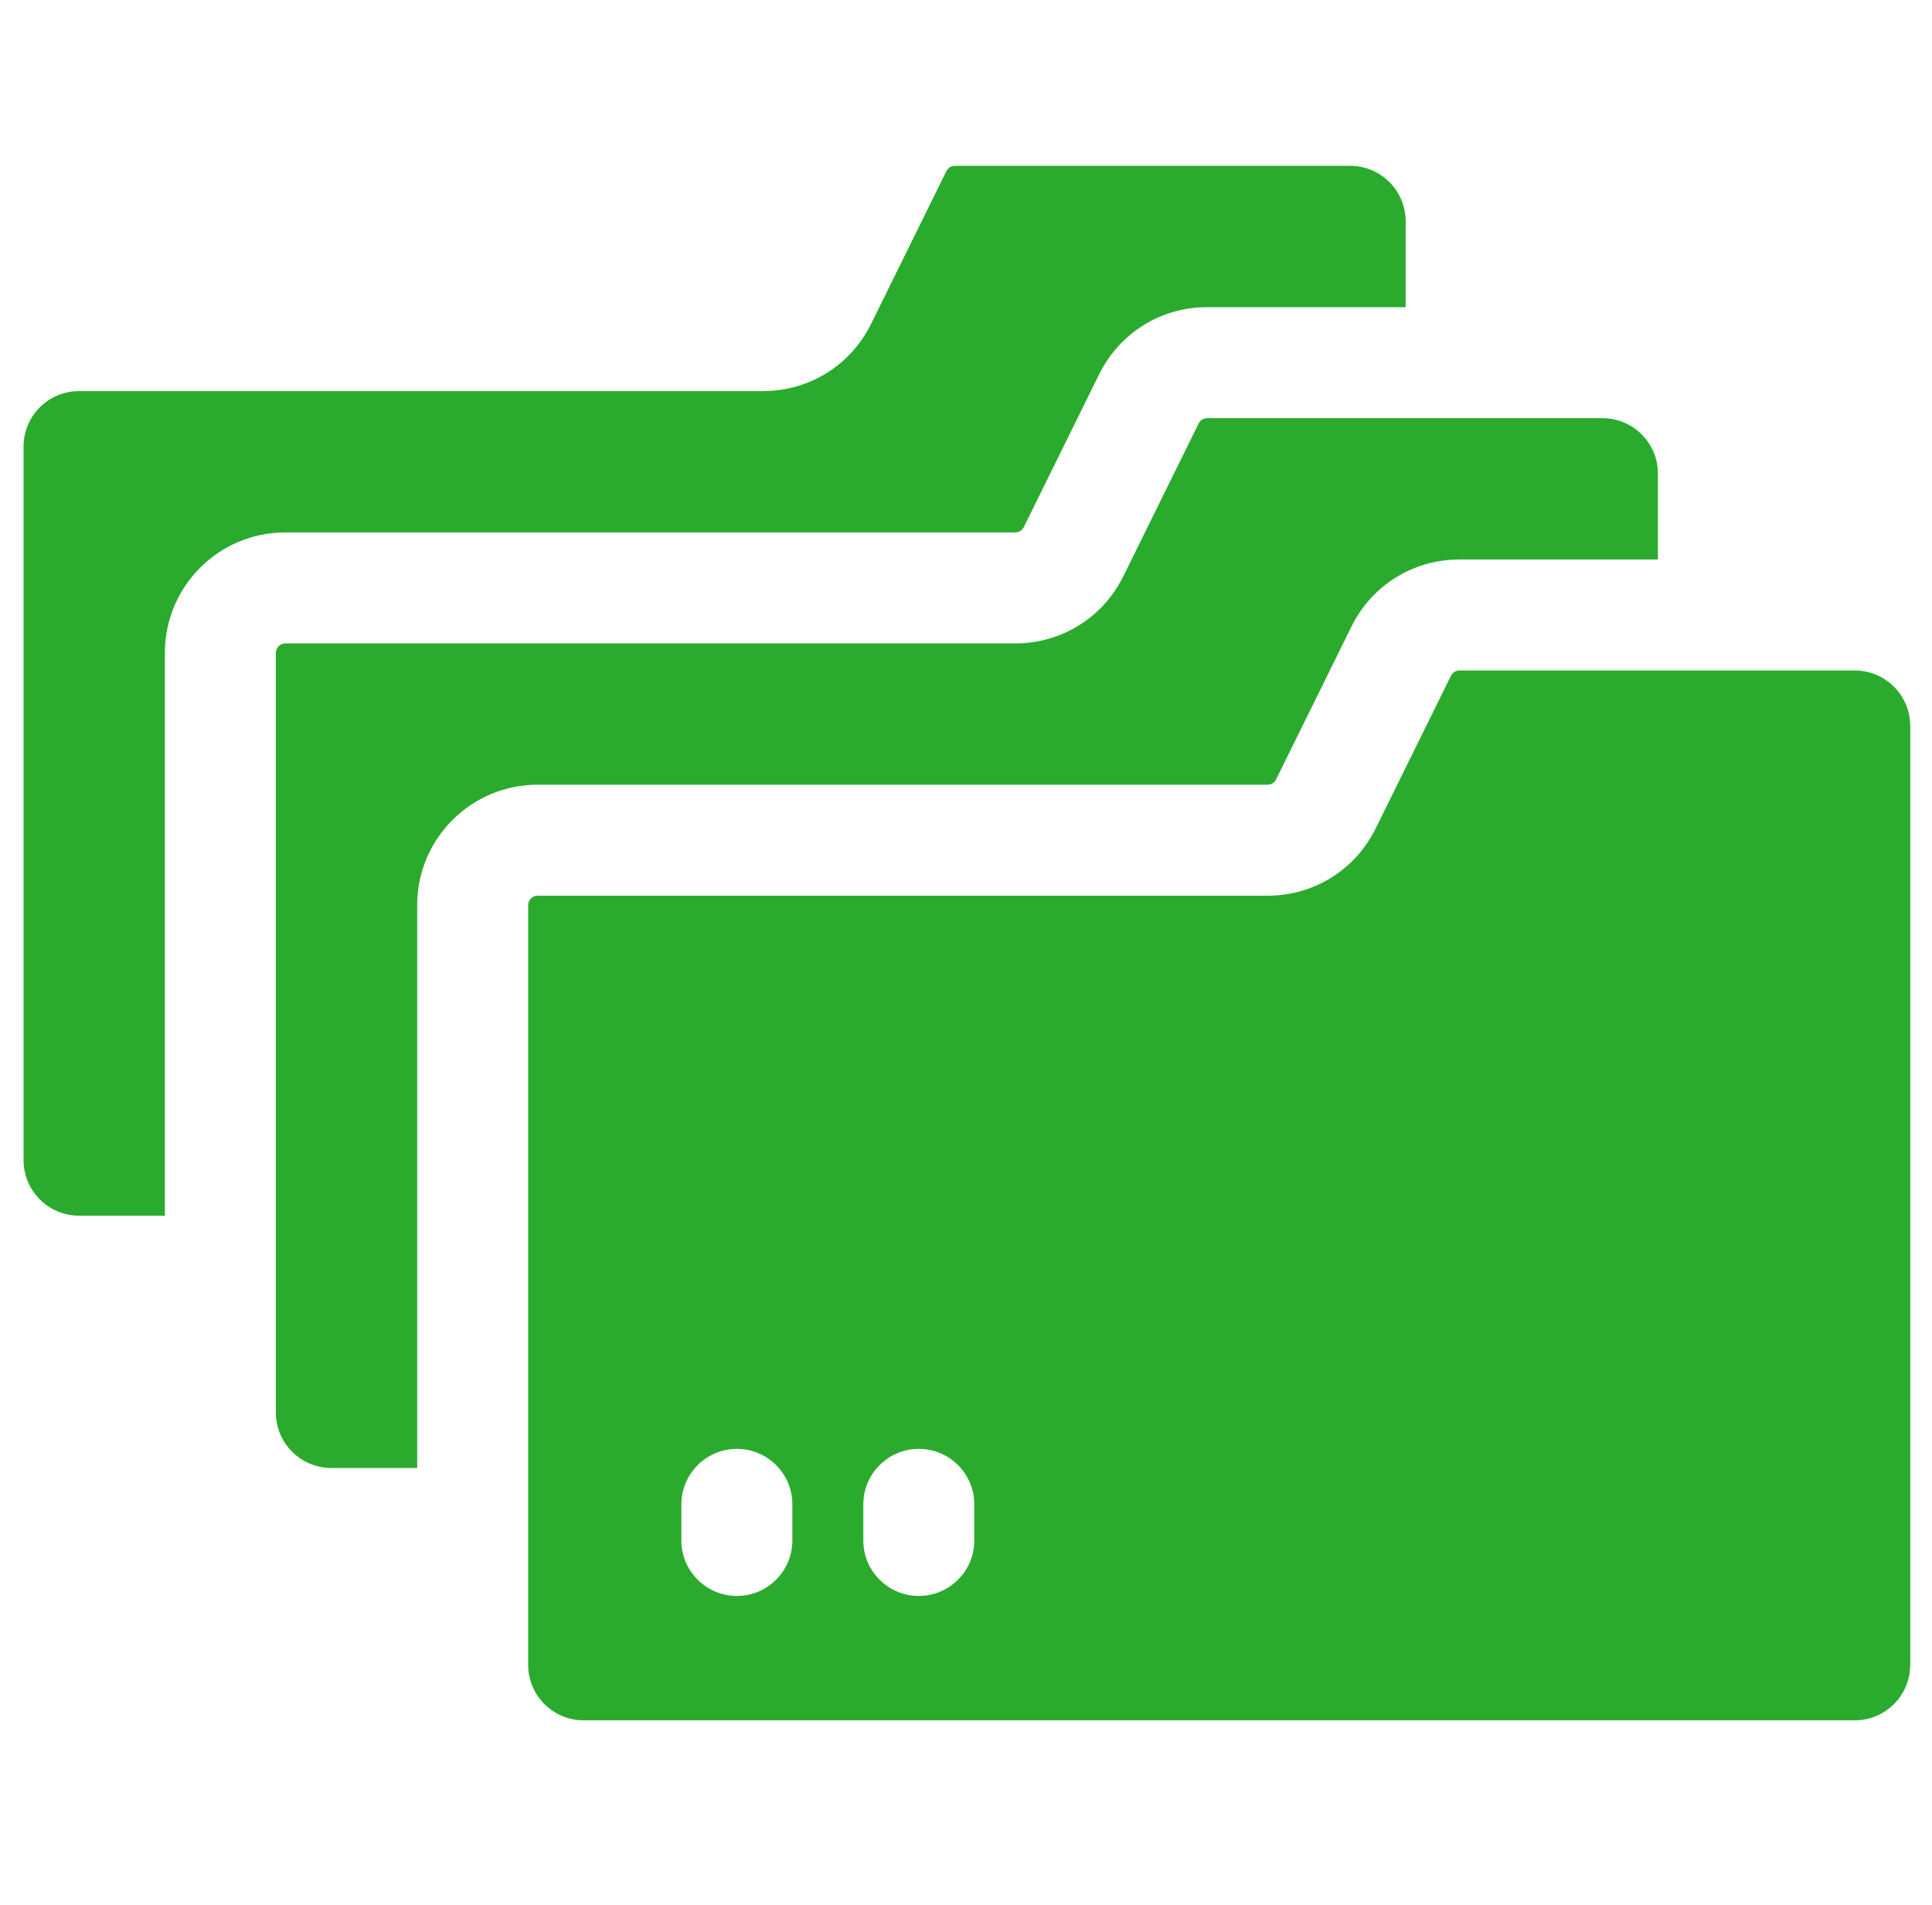 <svg width="72" height="71" viewBox="0 0 72 71" fill="none" xmlns="http://www.w3.org/2000/svg">
<g clip-path="url(#clip0_1253_10)">
<path d="M0.878 16.642V43.236C0.878 44.378 1.804 45.304 2.946 45.304H6.145V24.33C6.145 21.85 8.154 19.841 10.634 19.841H37.837C37.972 19.841 38.095 19.765 38.154 19.643L40.961 13.951C41.724 12.405 43.266 11.447 44.988 11.447H52.385V8.248C52.385 7.106 51.459 6.18 50.317 6.18H35.586C35.449 6.18 35.328 6.255 35.269 6.377L32.462 12.071C31.699 13.615 30.157 14.574 28.435 14.574H2.946C1.804 14.574 0.878 15.5 0.878 16.642Z" fill="#2AAB2E"/>
<path d="M10.281 24.33V52.639C10.281 53.781 11.207 54.706 12.349 54.706H15.547V33.732C15.547 31.253 17.557 29.243 20.036 29.243H47.239C47.374 29.243 47.497 29.167 47.556 29.046L50.363 23.353C51.138 21.784 52.694 20.85 54.39 20.85H61.786V17.651C61.786 16.509 60.861 15.583 59.718 15.583H44.988C44.851 15.583 44.73 15.658 44.671 15.779L41.864 21.473C41.101 23.017 39.559 23.977 37.837 23.977H10.634C10.44 23.977 10.281 24.136 10.281 24.33Z" fill="#2AAB2E"/>
<path d="M20.036 33.379H47.239C48.961 33.379 50.504 32.42 51.266 30.875C52.681 28.005 52.058 29.271 54.073 25.183C54.132 25.061 54.254 24.986 54.39 24.986H69.121C70.263 24.986 71.189 25.912 71.189 27.054V62.042C71.189 63.184 70.263 64.11 69.121 64.11H21.751C20.609 64.11 19.683 63.184 19.683 62.042V33.732C19.683 33.538 19.842 33.379 20.036 33.379ZM32.173 57.408C32.173 58.554 33.108 59.475 34.242 59.475C35.373 59.475 36.309 58.556 36.309 57.408C36.309 56.653 36.309 56.814 36.309 56.062C36.309 54.925 35.387 53.994 34.242 53.994C33.097 53.994 32.173 54.925 32.173 56.062V57.408ZM25.393 57.408C25.393 58.554 26.328 59.475 27.461 59.475C28.6 59.475 29.529 58.552 29.529 57.408C29.529 56.653 29.529 56.814 29.529 56.062C29.529 54.924 28.607 53.994 27.461 53.994C26.317 53.994 25.393 54.925 25.393 56.062V57.408Z" fill="#2AAB2E"/>
</g>
<defs>
<clipPath id="clip0_1253_10">
<rect width="70.311" height="70.311" fill="white" transform="matrix(-1 0 0 1 71.189 0)"/>
</clipPath>
</defs>
</svg>
